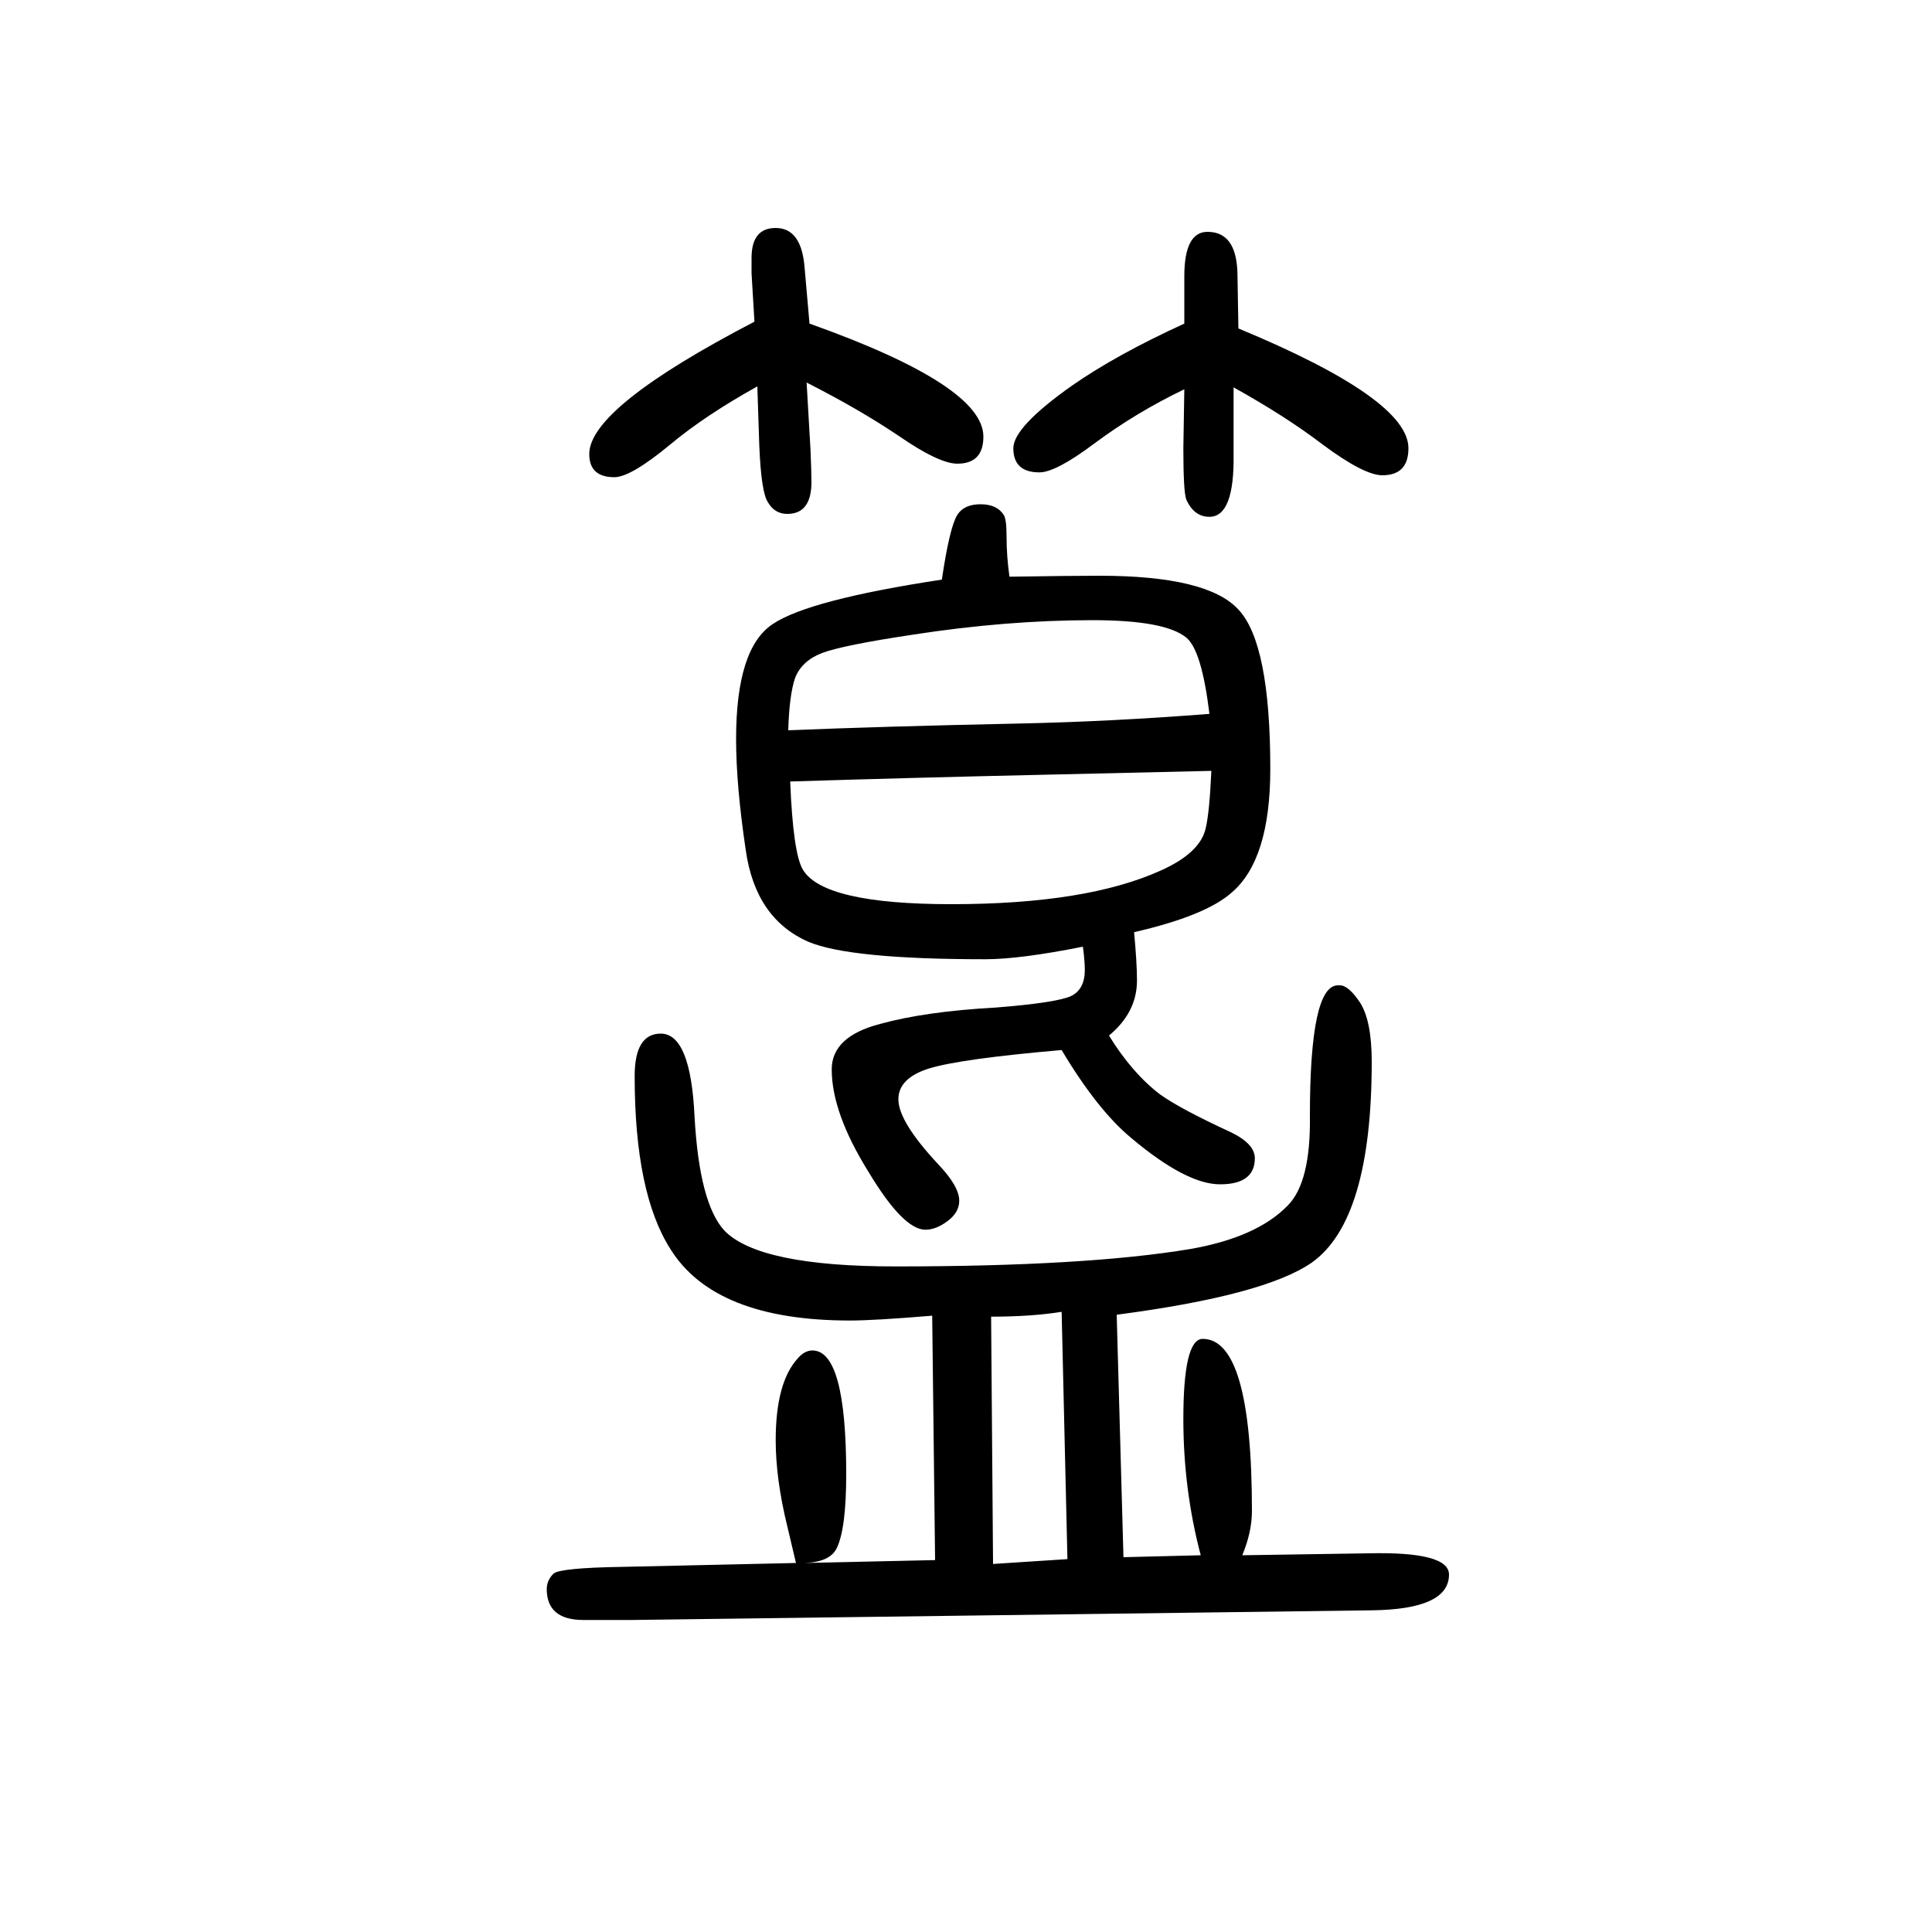 <svg xmlns="http://www.w3.org/2000/svg" xmlns:xlink="http://www.w3.org/1999/xlink" height="100" width="100" version="1.1"><path d="M1243 40q-18 68 -18 141q0 83 20 83q51 0 51 -178q0 -22 -10 -46l130 2q84 2 84 -22q0 -36 -80 -37l-766 -10h-50q-38 0 -38 32q0 9 7 16q7 6 72 7l179 4q-6 25 -9 38q-12 49 -12 89q0 60 23 85q7 8 15 8q35 0 35 -128q0 -57 -10 -77q-7 -14 -33 -15l135 3l-3 253
q-60 -5 -85 -5q-140 0 -186 74q-37 58 -37 179q0 44 27 44q31 0 35 -86q5 -90 31 -118q36 -37 177 -37q197 0 305 18q69 12 101 45q24 24 23 93q0 135 29 135h2q9 0 21 -18q12 -19 12 -61q0 -164 -62 -208q-49 -34 -202 -54l7 -251zM1026 287l2 -256l77 5l-6 256
q-31 -5 -73 -5zM835 1254l4 -69q1 -23 1 -34q0 -33 -25 -33q-13 0 -20 12q-7 10 -9 59l-2 61q-54 -30 -90 -60q-41 -34 -58 -34q-26 0 -26 24q0 48 171 137l-3 50v9v7q0 31 25 31q27 0 30 -42l5 -57q180 -64 180 -117q0 -28 -27 -28q-19 0 -61 29q-40 27 -95 55zM1277 1249
v-69q1 -65 -25 -65q-16 0 -24 18q-3 8 -3 53l1 61q-50 -24 -93 -56q-40 -30 -57 -30q-27 0 -27 25q0 22 61 65q46 32 116 64v49q0 46 24 46q30 0 31 -43l1 -57q176 -73 176 -124q0 -28 -27 -28q-19 0 -62 32q-38 29 -92 59zM975 1050q8 54 16 67q7 11 24 11t24 -11
q3 -4 3 -23q0 -20 3 -41q64 1 93 1q112 0 144 -35q33 -35 33 -165q0 -94 -40 -128q-27 -24 -101 -41q3 -32 3 -50q0 -33 -29 -57q24 -39 53 -61q21 -15 73 -39q25 -12 25 -27q0 -27 -36 -27q-35 0 -92 48q-35 29 -72 91q-104 -9 -137 -19q-32 -10 -32 -32q0 -23 41 -67
q22 -23 22 -38q0 -12 -12 -21t-23 -9q-23 0 -59 60q-38 61 -38 106q0 34 50 47q47 13 120 17q63 5 78 12q14 7 14 27q0 9 -2 24q-65 -13 -101 -13q-140 0 -183 18q-55 24 -65 95q-10 67 -10 115q0 94 38 119q37 25 175 46zM818 841q3 -74 13 -91q21 -36 154 -36
q140 0 217 35q40 18 46 43q4 16 6 60l-173 -4q-135 -3 -263 -7zM1252 911q-8 66 -24 79q-22 18 -97 18q-89 0 -186 -15q-73 -11 -94 -19t-28 -26q-6 -18 -7 -54q96 4 239 7q95 2 197 10z" style="" transform="scale(0.05 -0.05) translate(0 -1650)"/></svg>